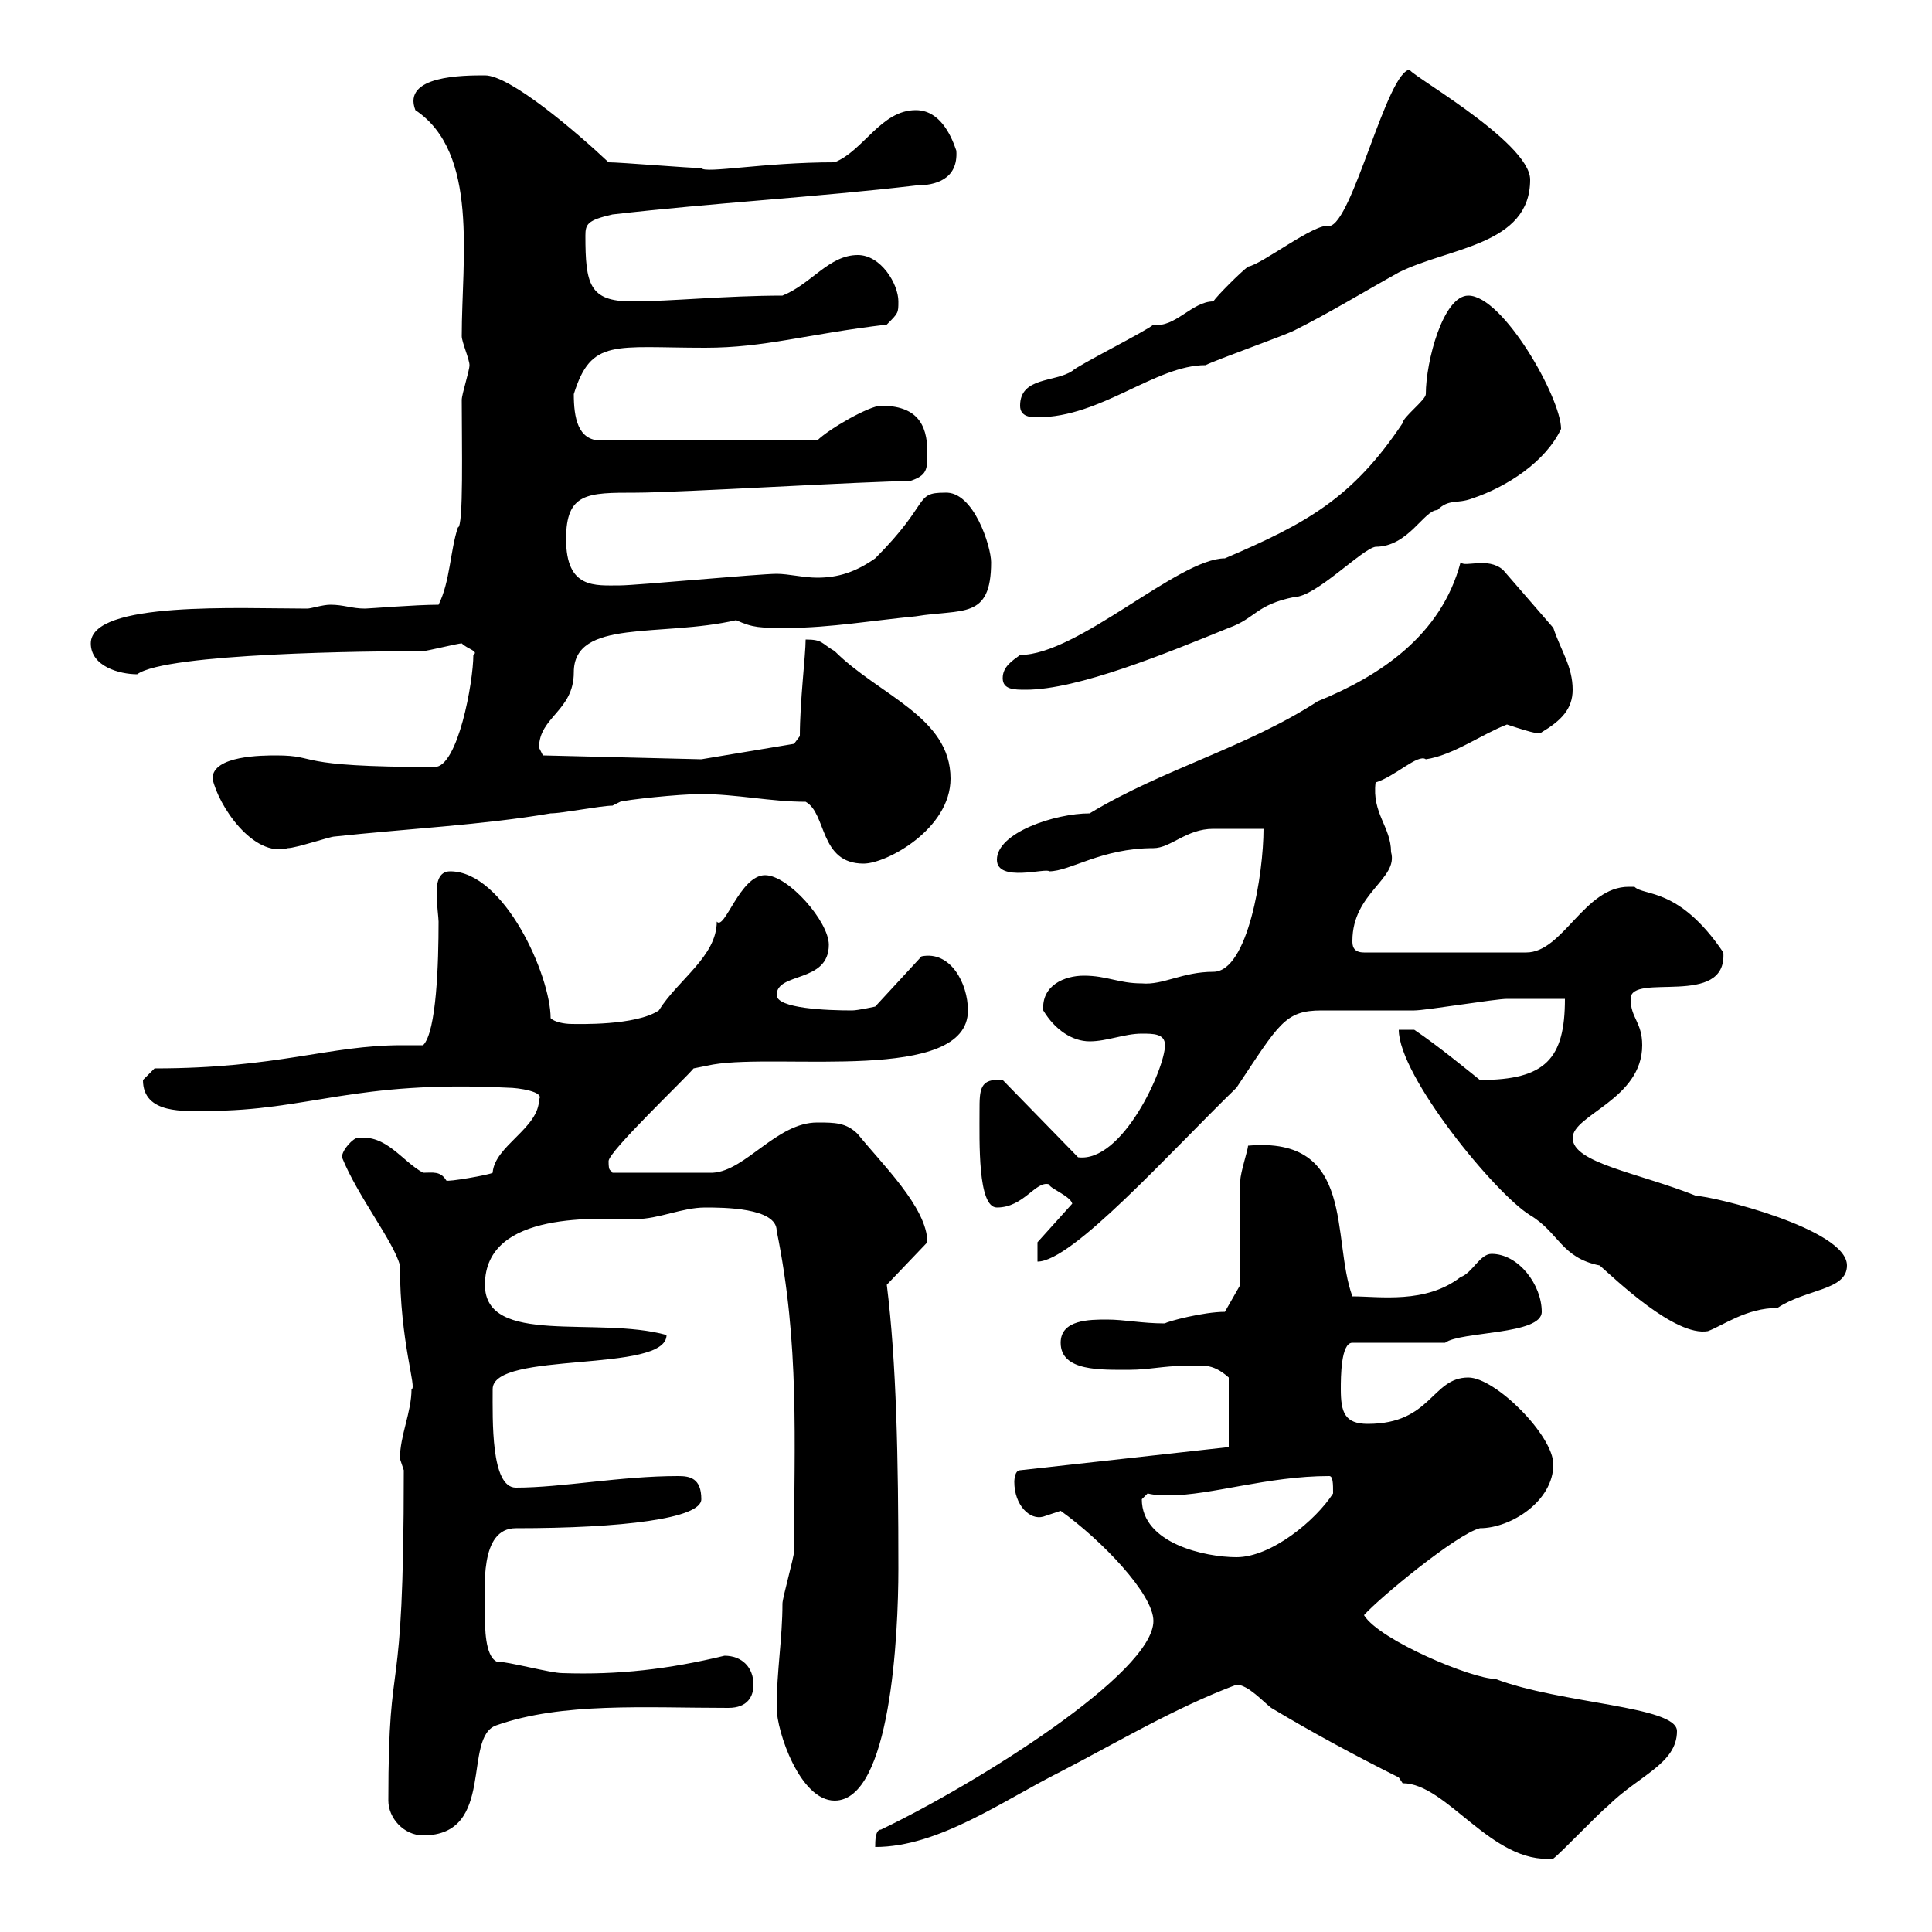 <svg xmlns="http://www.w3.org/2000/svg" xmlns:xlink="http://www.w3.org/1999/xlink" width="300" height="300"><path d="M217.20 276C217.20 276 217.80 276.90 217.80 276.90C224.70 276.90 231.60 289.50 241.20 288.60C242.40 287.70 248.40 281.40 249.60 280.50C254.40 275.70 260.40 273.90 260.40 268.80C260.40 264.90 242.40 264.60 232.20 260.70C228.60 260.70 214.20 254.70 211.80 250.80C214.20 248.10 226.20 238.20 229.80 237.30C234.60 237.30 241.20 233.10 241.20 227.40C241.20 222.90 232.20 213.90 228 213.90C222.30 213.90 222.30 221.10 212.40 221.10C208.80 221.10 208.20 219.30 208.20 215.70C208.20 213.90 208.20 208.50 210 208.50L224.40 208.50C226.80 206.70 239.40 207.30 239.40 203.70C239.40 199.50 235.80 194.70 231.60 194.70C229.80 194.70 228.60 197.70 226.80 198.30C221.40 202.50 214.20 201.30 210 201.30C206.70 192.30 210.60 176.40 193.80 177.90C193.80 178.50 192.60 182.10 192.60 183.30C192.60 185.70 192.60 196.50 192.60 199.50L190.20 203.70C186.90 203.70 181.20 205.20 180.90 205.50C177.30 205.50 174.60 204.90 171.90 204.90C169.20 204.90 164.70 204.90 164.70 208.50C164.70 213 171 212.70 175.50 212.70C178.20 212.70 180.90 212.10 183.60 212.10C186.60 212.10 188.10 211.50 190.80 213.90L190.80 224.70L158.40 228.30C157.50 228.30 157.50 230.10 157.50 230.10C157.50 233.70 159.90 236.10 162 235.50C162 235.50 164.70 234.60 164.70 234.60C171 239.10 179.10 247.50 179.10 251.70C179.10 259.80 151.80 276.90 136.80 284.10C135.90 284.10 135.90 285.90 135.90 286.80C145.80 286.80 155.70 279.60 164.70 275.10C173.40 270.60 182.40 265.20 192 261.60C193.80 261.60 196.20 264.30 197.40 265.20C203.40 268.80 210 272.40 217.20 276ZM60.30 279.60C60.30 282.30 62.70 285 65.70 285C77.10 285 71.70 269.70 77.10 267.90C87.30 264.30 100.20 265.20 113.10 265.20C116.10 265.20 117 263.40 117 261.60C117 258.90 115.20 257.10 112.50 257.10C103.80 259.20 96 260.10 87.30 259.80C85.50 259.80 78.90 258 77.10 258C75.30 257.10 75.30 252.60 75.30 250.80C75.30 246.60 74.40 237.30 80.10 237.30C96.60 237.30 108.90 235.80 108.90 232.80C108.90 229.50 107.10 229.20 105.30 229.20C96.30 229.20 87.30 231 80.10 231C76.20 231 76.50 220.50 76.50 215.70C76.50 209.70 103.50 213.30 103.50 207.30C92.70 204.30 75.30 209.10 75.30 199.50C75.30 187.80 93.30 189.30 98.70 189.30C102.30 189.30 105.90 187.50 109.50 187.50C112.20 187.50 120.60 187.50 120.60 191.10C124.20 208.80 123.30 223.80 123.30 240.90C123.30 241.80 121.50 248.10 121.50 249C121.50 254.40 120.60 259.50 120.60 265.20C120.60 268.80 124.20 279.60 129.60 279.60C138.30 279.60 139.50 253.80 139.50 243.60C139.50 226.50 139.20 211.50 137.70 199.50L144 192.90C144 187.50 136.80 180.60 133.20 176.10C131.40 174.30 129.60 174.30 126.90 174.30C120.60 174.30 115.80 181.80 110.70 182.10L95.10 182.10C94.80 181.50 94.50 182.10 94.50 180.30C94.50 178.80 106.20 167.70 107.70 165.90L110.70 165.30C121.20 163.50 150.30 168.30 150.30 156.90C150.30 152.70 147.60 147.60 143.10 148.50L135.90 156.30C135.90 156.30 133.20 156.90 132.30 156.90C128.40 156.90 120.60 156.60 120.60 154.50C120.60 150.90 128.70 152.70 128.70 146.70C128.70 143.10 122.40 135.90 118.80 135.90C114.90 135.90 112.50 144.60 111.30 143.10C111.30 148.50 105.30 152.10 102.30 156.90C98.70 159.30 89.70 159 88.80 159C87.60 159 86.10 158.70 85.50 158.10C85.50 151.50 78.30 135.30 69.90 135.30C68.10 135.30 67.80 137.10 67.80 138.60C67.80 140.40 68.10 142.50 68.10 143.10C68.10 149.40 67.80 160.20 65.70 162.30C64.50 162.30 63.60 162.30 62.40 162.30C51 162.30 43.20 165.90 24 165.90C24 165.90 22.20 167.70 22.20 167.70C22.20 173.10 28.80 172.50 32.10 172.50C48 172.50 54.90 167.70 78.90 168.90C80.40 168.90 84.60 169.50 83.70 170.70C83.70 175.20 76.80 177.90 76.50 182.10C76.20 182.40 69.30 183.60 69.30 183.30C68.40 181.80 67.20 182.10 65.70 182.10C62.40 180.30 60 176.10 55.50 176.70C54.90 176.70 53.10 178.50 53.10 179.70C55.50 185.70 61.20 192.90 62.10 196.50C62.10 208.50 64.80 215.70 63.90 215.70C63.90 219.30 62.10 222.90 62.10 226.50C62.10 226.50 62.70 228.30 62.70 228.30C62.70 267.30 60.30 254.40 60.30 279.60ZM177.30 232.80C177.30 232.80 178.20 231.90 178.20 231.90C179.40 232.20 180.60 232.20 181.50 232.20C188.10 232.20 196.80 229.20 206.40 229.20C207 229.20 207 230.40 207 231.90C204.30 236.10 197.40 241.80 192 241.80C187.20 241.80 177.30 239.70 177.30 232.80ZM217.20 159.90C217.20 167.10 232.20 185.40 237.60 188.70C242.10 191.40 242.40 195.30 248.40 196.50C250.80 198.60 260.10 207.60 265.20 206.70C267.60 205.80 271.20 203.10 276 203.10C280.50 200.10 286.80 200.40 286.80 196.50C286.80 190.80 265.80 185.70 263.40 185.70C254.40 182.10 244.20 180.60 244.20 176.70C244.20 173.10 255 170.70 255 162.30C255 158.70 253.20 158.10 253.20 155.10C253.20 150.90 268.20 156.60 267.60 147.90C260.70 137.70 255.30 139.20 253.80 137.70C253.50 137.70 253.20 137.70 252.90 137.70C246 137.70 242.70 147.90 237 147.90L211.80 147.90C210 147.90 210 146.70 210 146.10C210 138.60 217.20 136.50 216 132.30C216 128.40 213 126.30 213.60 121.50C216.60 120.60 220.20 117 221.40 117.90C225.60 117.30 230.10 114 234 112.50C238.50 114 239.10 114 239.40 113.70C242.40 111.90 244.20 110.10 244.20 107.10C244.20 103.50 242.40 101.10 241.20 97.50L233.40 88.50C231 86.40 227.40 88.20 226.80 87.30C223.80 98.70 214.20 105 204.60 108.90C193.50 116.10 180.60 119.40 169.20 126.30C163.80 126.30 154.80 129.30 154.80 133.50C154.80 137.10 162.60 134.70 162.90 135.30C166.20 135.30 171 131.70 179.10 131.70C181.80 131.70 184.20 128.70 188.40 128.70C189 128.70 195.60 128.70 196.20 128.70C196.20 135.60 193.80 150.90 188.40 150.90C183.60 150.90 180.60 153 177.30 152.70C173.70 152.70 171.90 151.50 168.30 151.50C165.30 151.50 161.70 153 162 156.90C163.80 159.90 166.50 161.70 169.20 161.70C171.90 161.70 174.60 160.50 177.30 160.50C179.10 160.50 180.90 160.50 180.90 162.30C180.90 165.90 174.30 180.60 167.40 179.70L155.70 167.70C152.10 167.40 152.10 169.20 152.10 172.50C152.10 177.30 151.80 187.50 154.80 187.50C159 187.50 160.80 183.30 162.90 183.90C162.90 184.50 166.20 185.70 166.50 186.90L161.10 192.90L161.10 195.90C166.50 195.90 181.50 179.10 192 168.90C198.60 159 199.50 156.90 205.20 156.90C207 156.90 217.80 156.90 219.60 156.90C221.40 156.90 232.20 155.10 234 155.10C235.80 155.10 241.20 155.10 243 155.10C243 164.40 240 167.70 229.80 167.70C228.30 166.50 223.20 162.30 219.60 159.90ZM125.10 124.50C128.40 126.30 127.20 134.10 134.10 134.10C137.70 134.10 147.60 128.70 147.60 120.90C147.60 111.30 136.50 108 129.60 101.10C127.50 99.90 127.80 99.30 125.10 99.30C125.10 101.70 124.20 108.90 124.20 114.30L123.30 115.50L108.90 117.90L84.30 117.30C84.30 117.30 83.70 116.10 83.70 116.10C83.70 111.30 89.10 110.40 89.10 104.40C89.10 96 102.60 99 114.30 96.30C117 97.50 117.90 97.50 122.40 97.50C128.70 97.50 135.90 96.30 142.20 95.70C149.40 94.50 153.90 96.30 153.90 87.30C153.90 84.90 151.20 76.20 146.70 76.50C141.90 76.50 144.60 78 135.90 86.70C132.90 88.80 130.20 89.70 126.90 89.70C124.80 89.70 122.40 89.10 120.60 89.10C117.90 89.10 98.70 90.90 96.30 90.90C92.40 90.90 87.90 91.50 87.90 83.70C87.90 76.50 91.20 76.50 98.70 76.50C105.30 76.50 135 74.70 141.30 74.70C144 73.80 144 72.90 144 70.20C144 65.70 142.20 63 136.80 63C135 63 128.70 66.60 126.90 68.40L93.30 68.40C89.70 68.40 89.10 64.80 89.10 61.20C91.80 52.50 95.40 54 109.50 54C118.80 54 125.10 51.90 137.70 50.40C139.50 48.60 139.50 48.60 139.50 46.80C139.50 44.10 136.80 39.60 133.20 39.60C128.70 39.60 126 44.10 121.50 45.90C112.80 45.90 104.10 46.80 98.10 46.80C91.50 46.80 90.90 44.10 90.90 36.60C90.90 34.80 91.20 34.20 95.10 33.30C110.70 31.50 126.90 30.60 142.20 28.80C145.20 28.80 148.80 27.90 148.50 23.40C147.60 20.70 145.80 17.10 142.20 17.10C136.80 17.10 134.10 23.40 129.60 25.20C118.50 25.20 109.50 27 108.90 26.10C107.10 26.10 96.30 25.20 94.50 25.20C89.40 20.40 79.20 11.70 75.30 11.70C72 11.70 62.40 11.70 64.50 17.10C74.40 23.70 71.70 40.20 71.70 52.20C71.70 53.10 72.90 55.80 72.90 56.70C72.90 57.60 71.70 61.20 71.70 62.10C71.70 69 72 81.90 71.10 81.90C69.90 85.50 69.90 90.30 68.10 93.90C64.50 93.90 57.30 94.50 56.70 94.50C54.60 94.50 53.40 93.90 51.30 93.90C50.10 93.90 48.30 94.50 47.70 94.50C37.20 94.50 14.10 93.30 14.10 99.90C14.10 103.50 18.60 104.70 21.30 104.70C25.80 101.40 57.60 101.10 65.70 101.10C66.30 101.10 71.10 99.90 71.70 99.90C72.60 100.80 74.40 101.10 73.50 101.70C73.50 105.90 71.10 119.10 67.50 119.10C45 119.10 49.80 117.30 42.90 117.30C40.80 117.30 33 117.30 33 120.90C33.90 125.10 39.30 133.20 44.70 131.70C45.90 131.70 51.30 129.90 51.90 129.90C63 128.70 75 128.10 85.50 126.30C87.30 126.30 93.30 125.10 95.10 125.10L96.30 124.50C97.20 124.20 105.30 123.30 108.90 123.30C114.30 123.30 119.70 124.50 125.10 124.50ZM155.70 105.30C155.70 107.10 157.50 107.10 159.30 107.10C167.40 107.10 181.20 101.40 190.80 97.50C195 96 195 93.90 201 92.70C204.30 92.70 211.50 85.20 213.60 84.90C218.70 84.90 221.10 79.20 223.20 79.20C225 77.40 226.20 78.30 228.60 77.40C234 75.60 240 71.70 242.40 66.60C242.40 61.80 233.40 45.90 228 45.90C224.10 45.90 221.40 56.10 221.40 61.20C221.40 62.10 217.80 64.80 217.80 65.70C210 77.40 202.80 81.30 190.20 86.70C183 86.70 167.40 101.70 158.40 101.70C157.20 102.60 155.70 103.50 155.70 105.30ZM158.40 63C158.40 64.80 160.20 64.80 161.10 64.80C171 64.80 179.40 56.70 187.20 56.70C189 55.80 199.20 52.20 201 51.30C206.40 48.60 211.80 45.30 217.20 42.30C225 38.40 237.60 38.10 237.60 27.90C237.60 21.90 217.50 10.80 219 10.80C215.40 10.80 210 34.80 206.40 35.10C204.30 34.50 195.90 41.10 193.80 41.40C192.60 42.30 189 45.90 188.40 46.80C185.10 46.80 182.40 51 179.10 50.40C178.20 51.30 167.40 56.70 166.50 57.60C163.80 59.40 158.40 58.50 158.40 63Z"/></svg>
